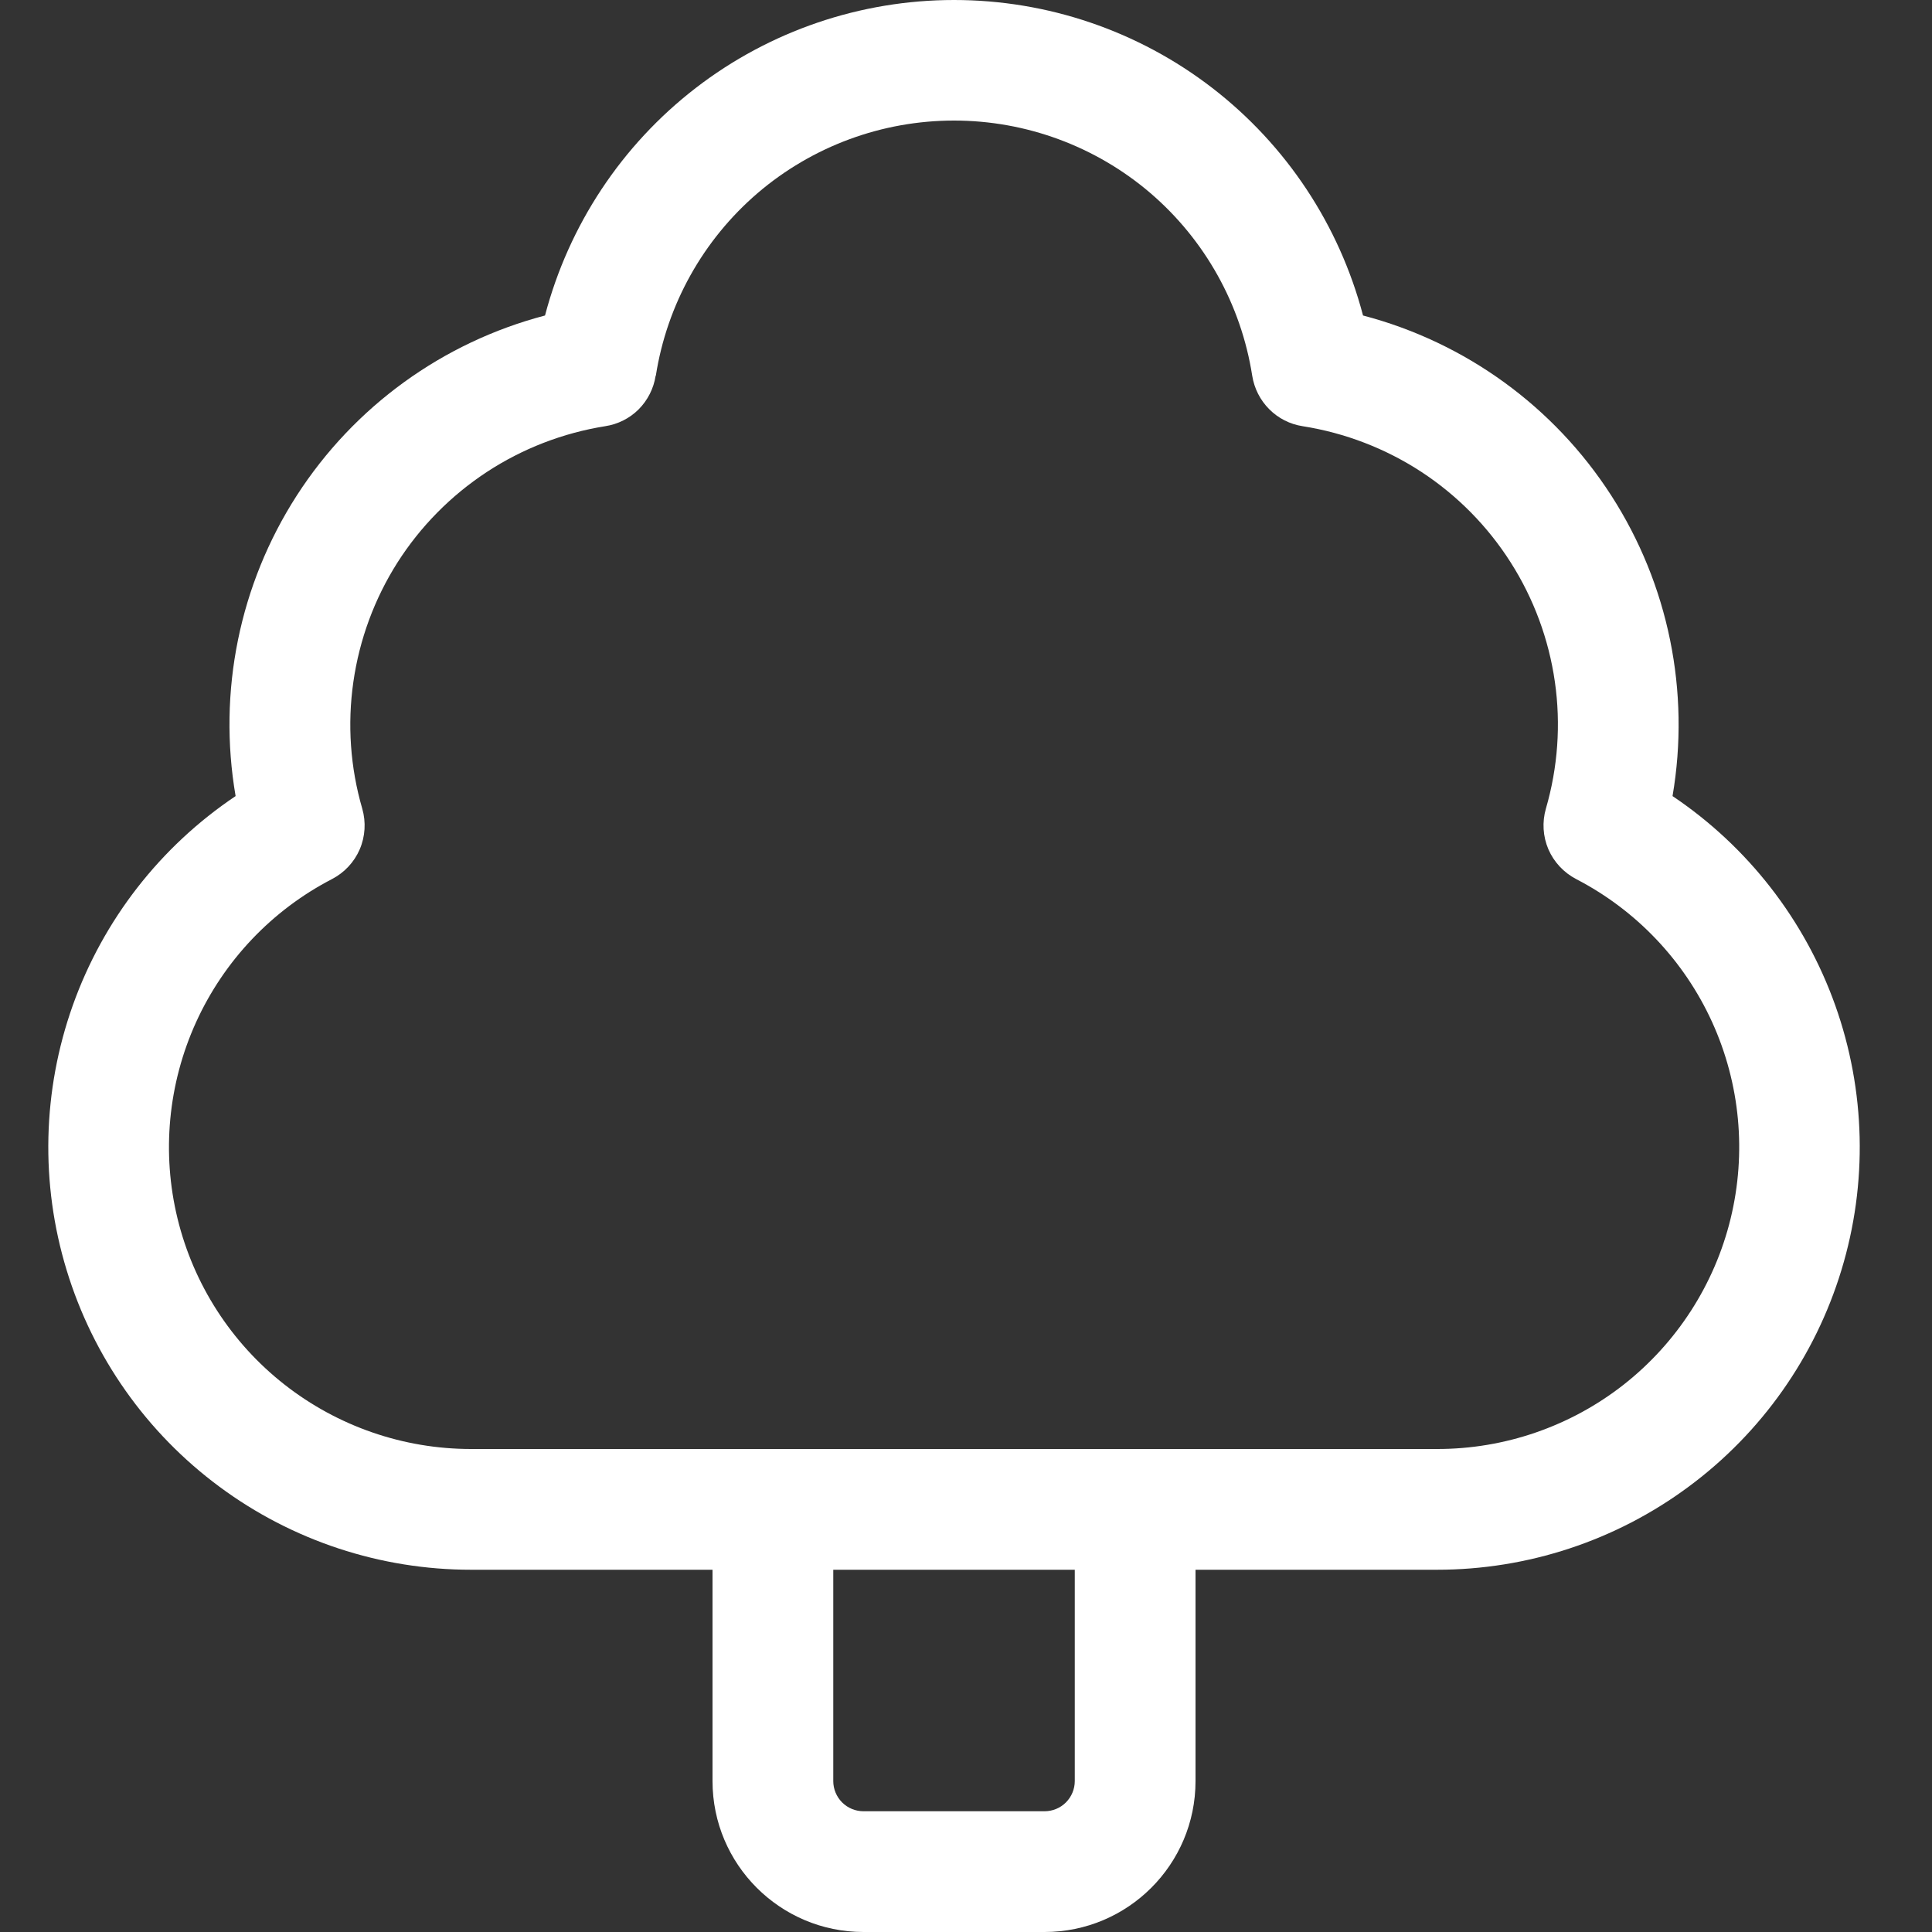 <svg width="20" height="20" viewBox="0 0 20 20" fill="none" xmlns="http://www.w3.org/2000/svg">
<rect x="0" y="0" width="20" height="20" fill="#333333" stroke="none"/>
<path d="M9.876 4.27106e-08C8.909 -0 7.968 0.32 7.202 0.911C6.436 1.502 5.888 2.33 5.642 3.266C4.582 3.544 3.665 4.209 3.072 5.13C2.479 6.051 2.253 7.161 2.439 8.241C1.659 8.764 1.069 9.523 0.754 10.406C0.439 11.29 0.416 12.251 0.69 13.149C0.963 14.046 1.517 14.832 2.271 15.39C3.025 15.949 3.938 16.25 4.876 16.25H7.376V18.438C7.376 19.3 8.076 20 8.939 20H10.813C11.676 20 12.376 19.3 12.376 18.438V16.25H14.876C15.814 16.25 16.727 15.949 17.481 15.39C18.235 14.832 18.789 14.046 19.062 13.149C19.336 12.251 19.313 11.29 18.998 10.406C18.683 9.523 18.093 8.764 17.314 8.241C17.499 7.161 17.273 6.051 16.68 5.13C16.087 4.209 15.17 3.544 14.11 3.266C13.864 2.33 13.316 1.502 12.55 0.911C11.784 0.32 10.844 -0 9.876 4.27106e-08ZM11.126 16.25V18.438C11.126 18.52 11.093 18.6 11.034 18.659C10.976 18.717 10.896 18.75 10.813 18.75H8.939C8.856 18.75 8.776 18.717 8.718 18.659C8.659 18.6 8.626 18.52 8.626 18.438V16.25H11.126ZM6.789 3.89C6.904 3.154 7.278 2.483 7.844 1.998C8.41 1.514 9.131 1.248 9.876 1.248C10.621 1.248 11.342 1.514 11.908 1.998C12.474 2.483 12.848 3.154 12.963 3.89C12.984 4.021 13.045 4.142 13.139 4.236C13.232 4.33 13.354 4.392 13.485 4.412C13.923 4.481 14.342 4.642 14.714 4.885C15.085 5.128 15.401 5.448 15.639 5.823C15.877 6.197 16.033 6.618 16.096 7.058C16.159 7.497 16.127 7.945 16.003 8.371C15.963 8.51 15.972 8.659 16.029 8.792C16.086 8.924 16.188 9.033 16.316 9.1C16.938 9.422 17.434 9.944 17.724 10.581C18.014 11.219 18.081 11.935 17.915 12.616C17.749 13.296 17.359 13.901 16.808 14.334C16.257 14.766 15.576 15.001 14.876 15H4.876C4.176 15 3.496 14.765 2.945 14.333C2.394 13.901 2.004 13.296 1.838 12.615C1.672 11.935 1.74 11.219 2.03 10.581C2.32 9.944 2.815 9.422 3.437 9.1C3.566 9.033 3.667 8.924 3.724 8.792C3.781 8.659 3.79 8.51 3.75 8.371C3.626 7.945 3.595 7.498 3.658 7.059C3.721 6.62 3.876 6.199 4.114 5.824C4.352 5.45 4.667 5.131 5.038 4.887C5.408 4.644 5.827 4.482 6.265 4.412C6.396 4.392 6.518 4.331 6.612 4.237C6.705 4.143 6.767 4.021 6.787 3.89H6.789Z" fill="white"/>
</svg>
